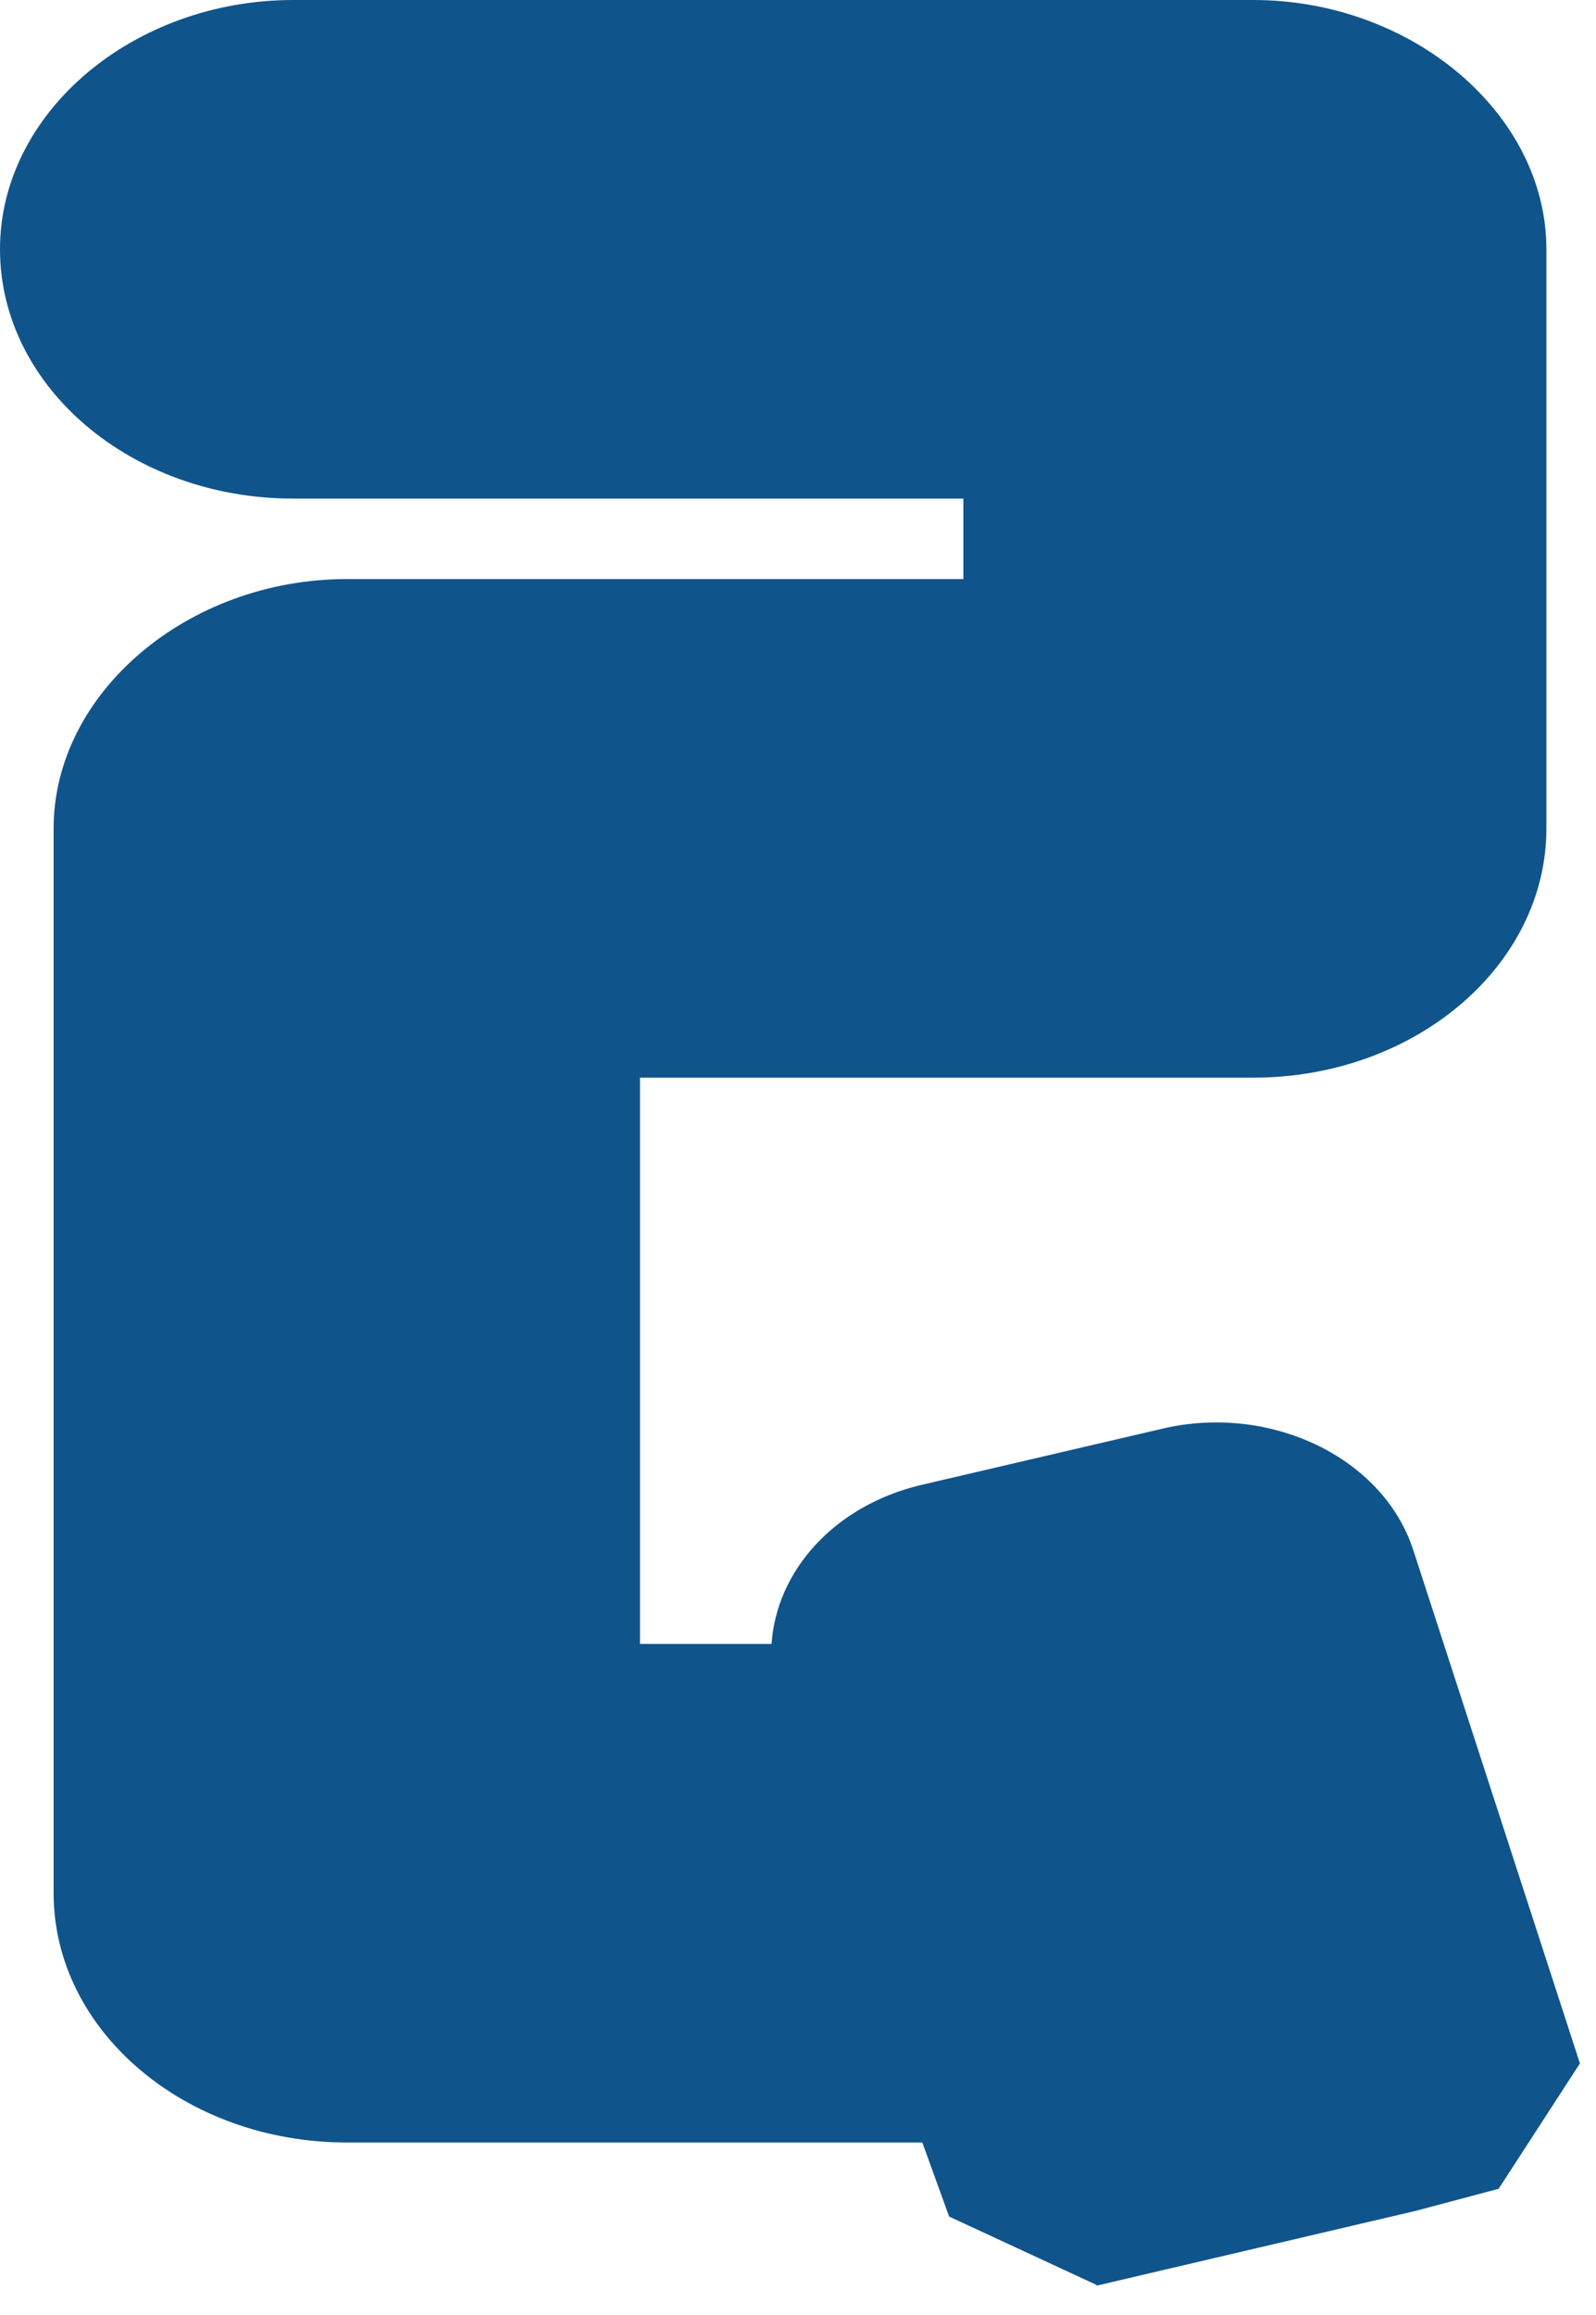 <?xml version="1.0" encoding="utf-8"?>
<svg xmlns="http://www.w3.org/2000/svg" fill="none" height="100%" overflow="visible" preserveAspectRatio="none" style="display: block;" viewBox="0 0 40 58" width="100%">
<path d="M27.483 57.247L23.788 55.534L23.116 53.678H8.692C4.64 53.678 1.344 50.877 1.344 47.432V20.754C1.344 17.363 4.703 14.508 8.692 14.508H24.145V12.492H7.348C3.296 12.492 0 9.69 0 6.246C0 2.802 3.359 0 7.348 0H31.409C35.398 0 38.757 2.855 38.757 6.246V20.754C38.757 24.198 35.461 27 31.409 27H16.04V41.187H19.337C19.462 39.349 20.911 37.725 23.074 37.207L29.12 35.797C31.829 35.155 34.663 36.511 35.419 38.831L39.597 51.697L37.56 54.838L35.482 55.391L27.483 57.265V57.247ZM29.582 52.215C29.582 52.215 29.582 52.233 29.582 52.251V52.215Z" fill="#10548C" id="Vector"/>
</svg>